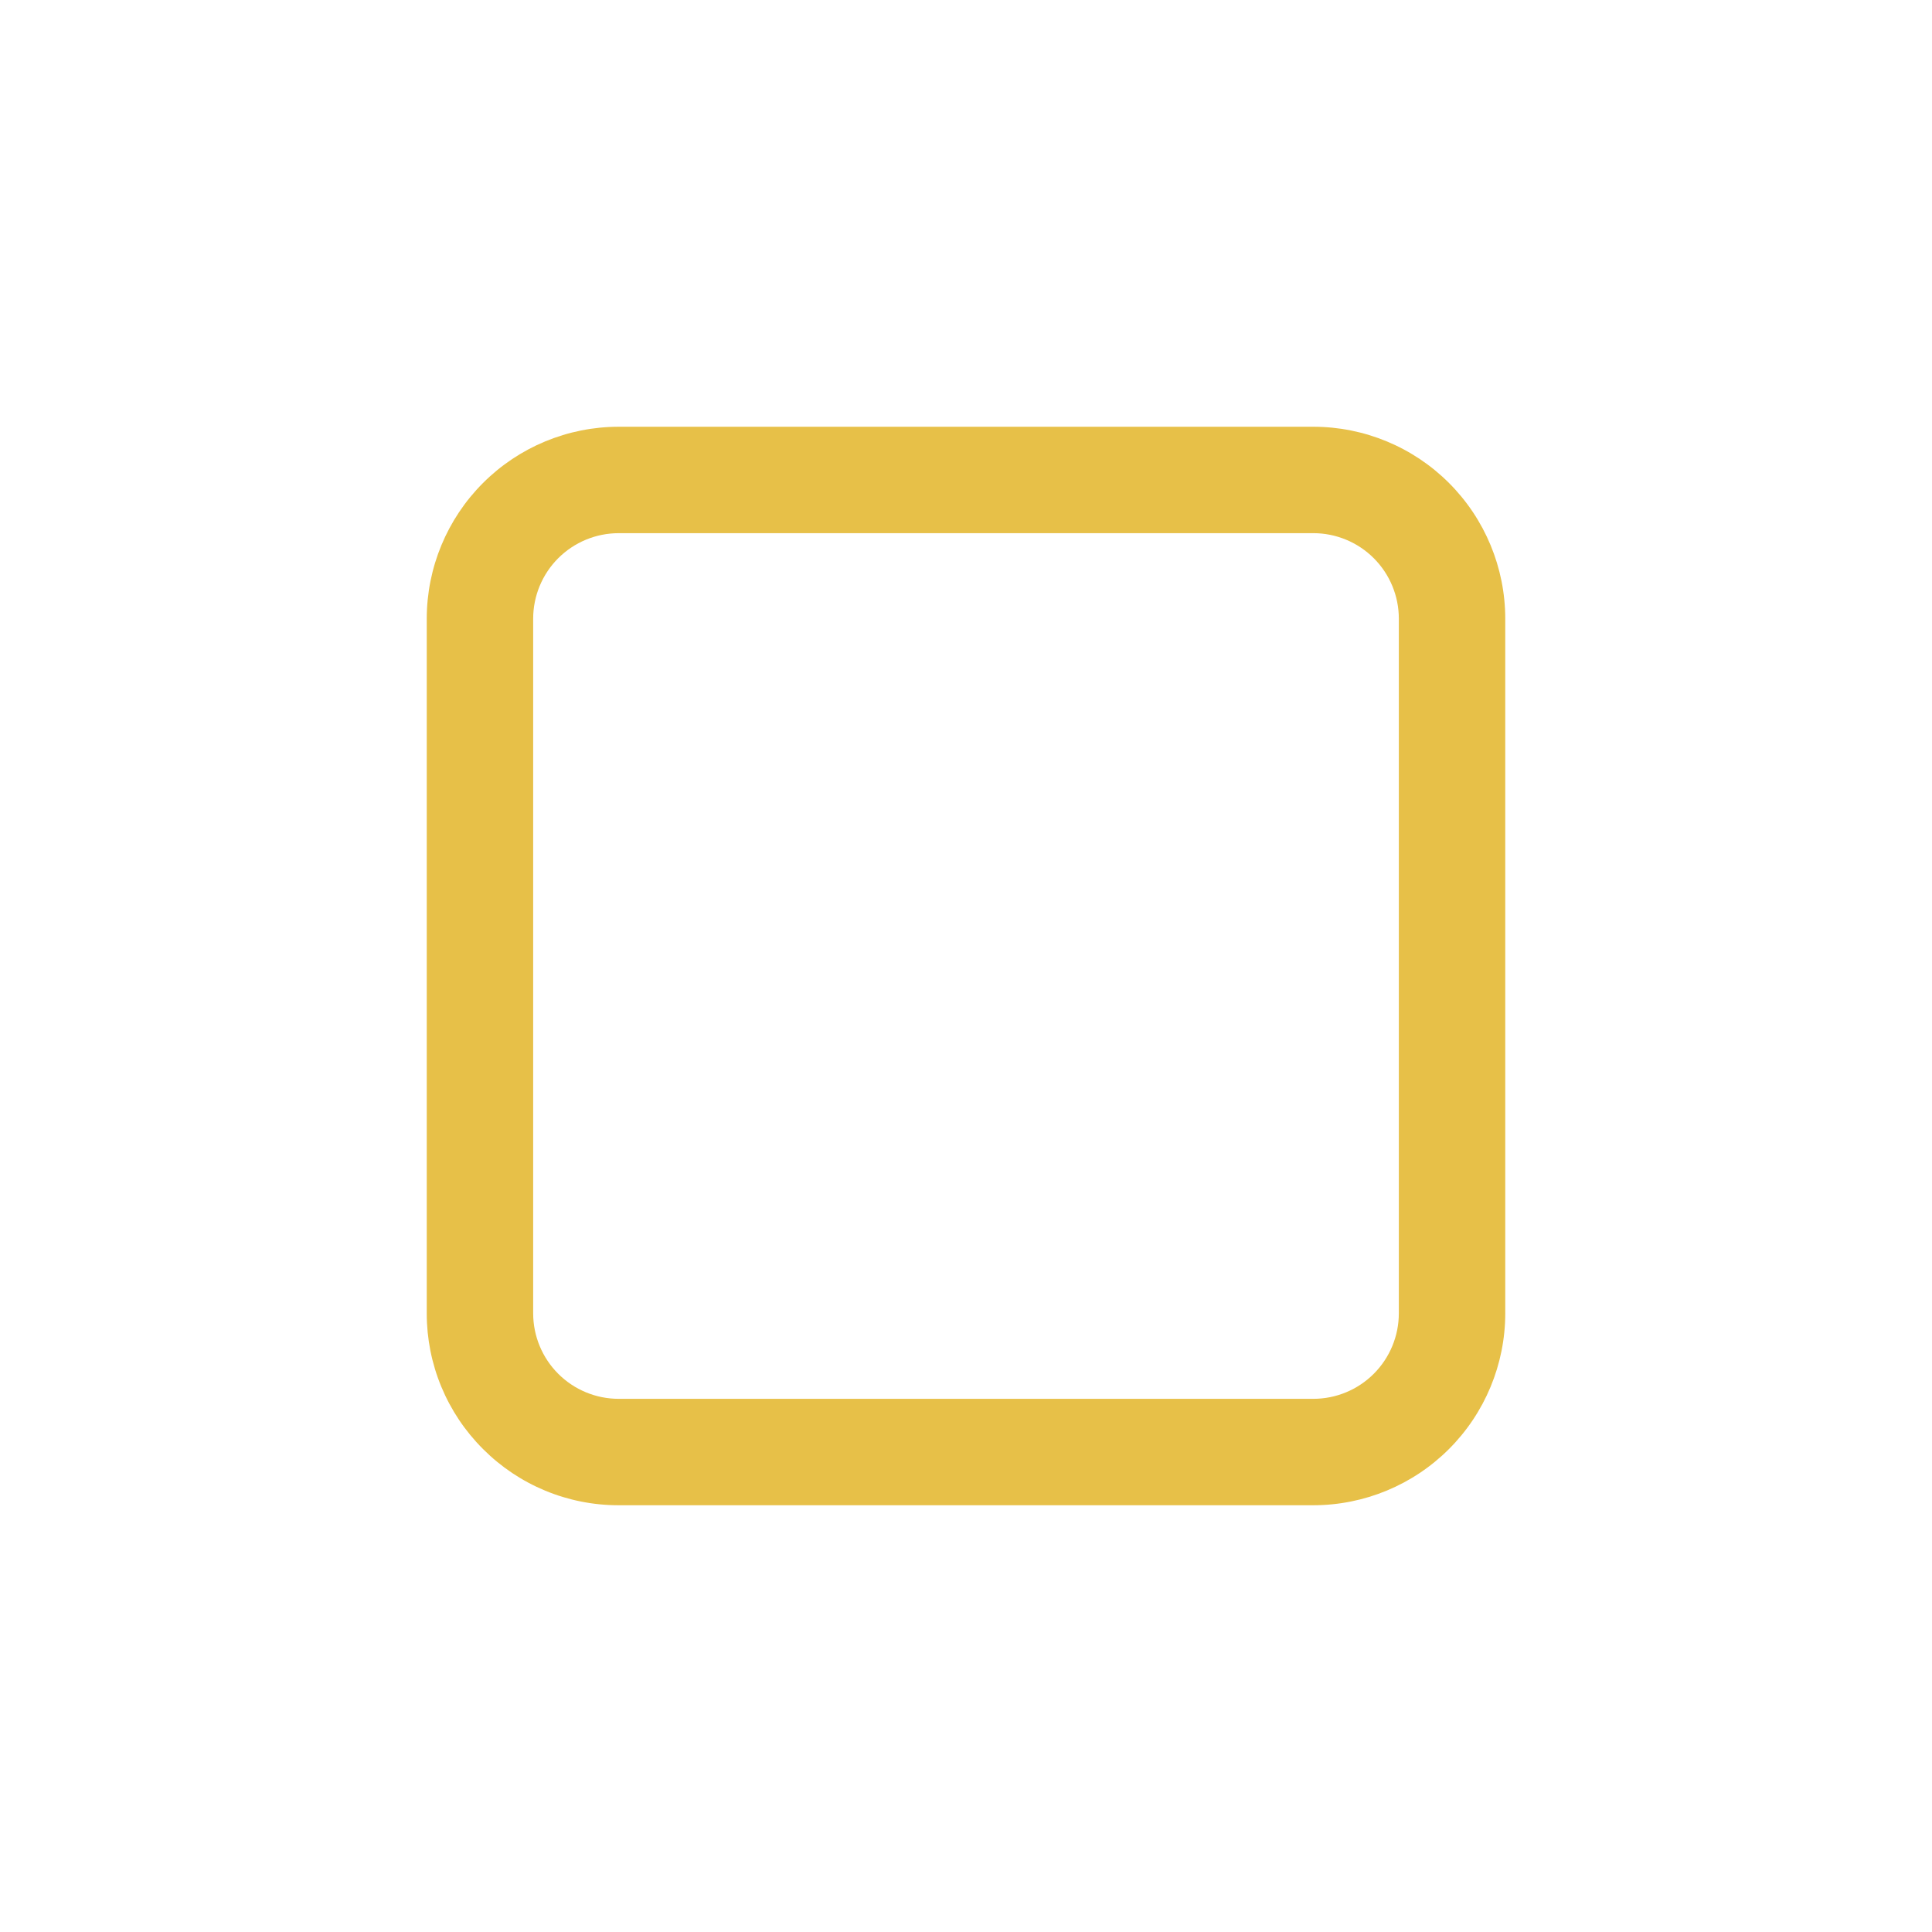 <svg xmlns="http://www.w3.org/2000/svg" xmlns:xlink="http://www.w3.org/1999/xlink" width="883.171" height="883.171" viewBox="0 0 883.171 883.171">
  <defs>
    <clipPath id="clip-path">
      <path id="Tracé_10127" data-name="Tracé 10127" d="M284.64,564.447,60.045,339.852a39.089,39.089,0,0,1,0-55.218L284.64,60.04a39.087,39.087,0,0,1,55.216,0l224.6,224.594a39.089,39.089,0,0,1,0,55.218L339.857,564.447a39.09,39.09,0,0,1-55.218,0M250.239,25.64l-224.6,224.6A87.411,87.411,0,0,0,0,312.109v.269a87.411,87.411,0,0,0,25.643,61.873l224.6,224.6a87.794,87.794,0,0,0,124.019,0l224.595-224.6a87.791,87.791,0,0,0,0-124.016L374.257,25.639a87.793,87.793,0,0,0-124.019,0" transform="translate(0 0.005)" fill="#e7c048"/>
    </clipPath>
  </defs>
  <g id="Groupe_9464" data-name="Groupe 9464" transform="translate(0 441.585) rotate(-45)" clip-path="url(#clip-path)">
    <rect id="Rectangle_144" data-name="Rectangle 144" width="864.498" height="864.498" transform="translate(-273.765 475.389) rotate(-60.063)" fill="#e7c048"/>
  </g>
</svg>
